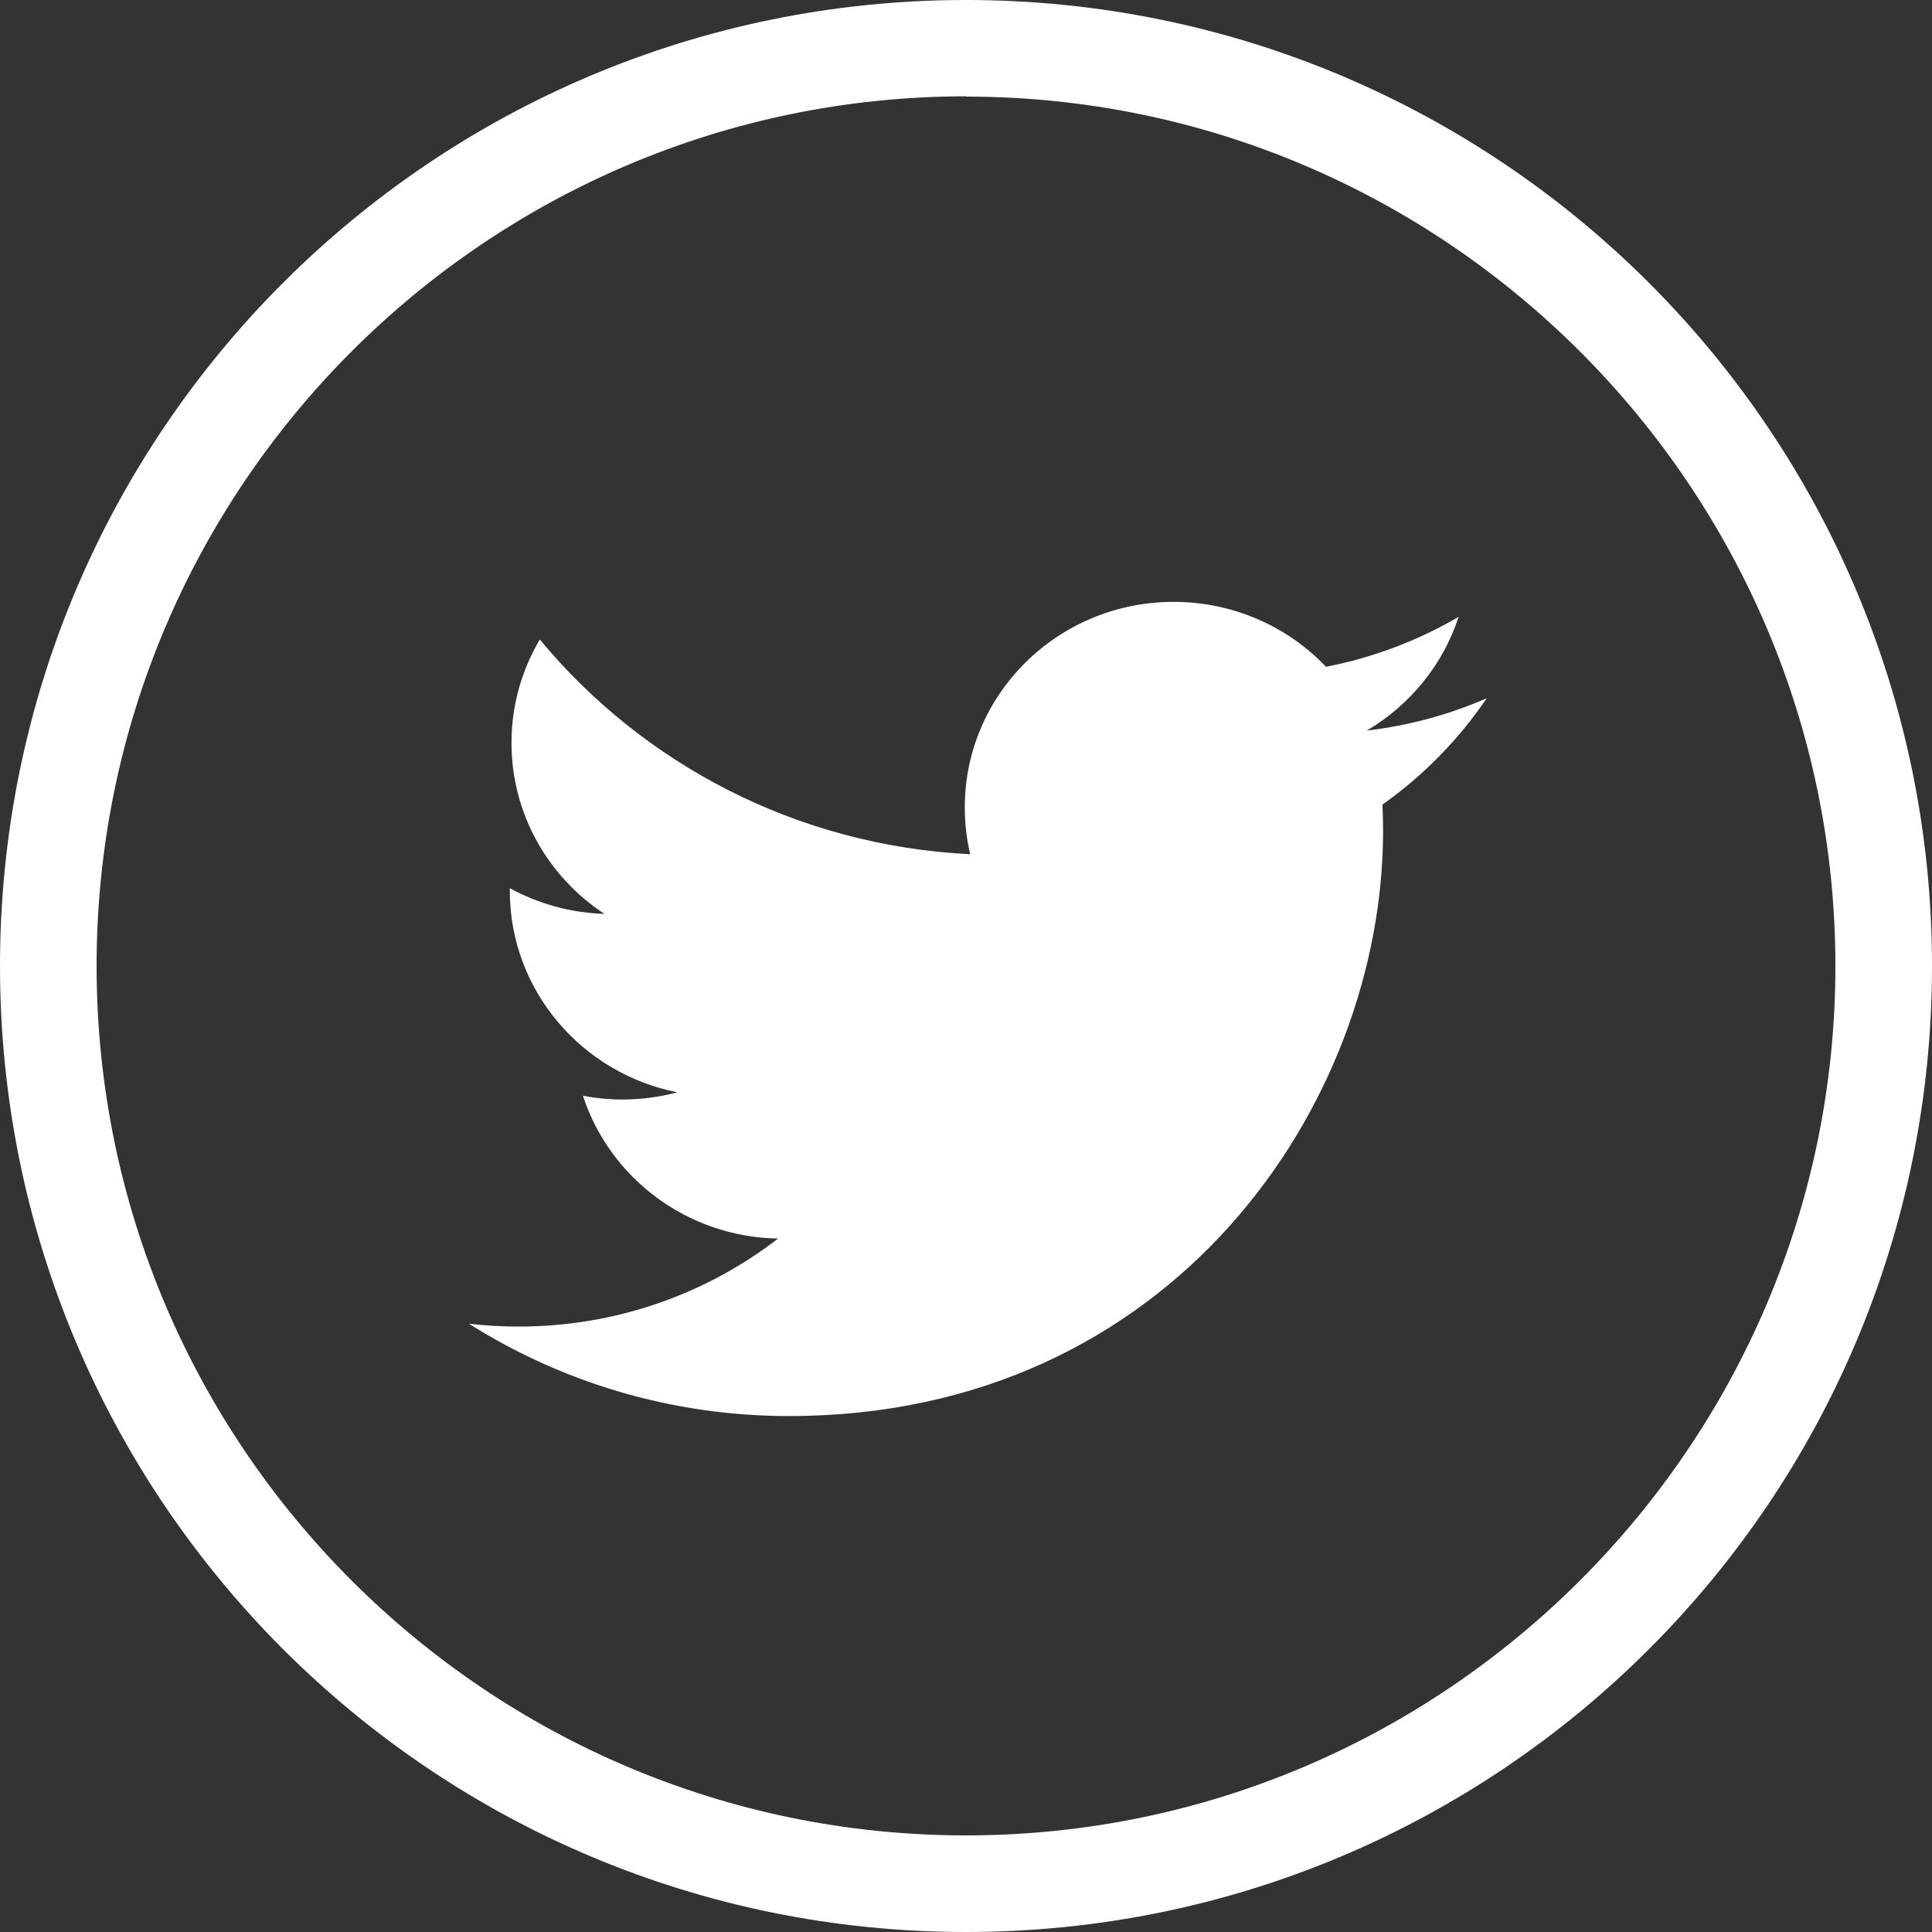 <?xml version="1.0" encoding="utf-8"?>
<!-- Generator: Adobe Illustrator 17.0.0, SVG Export Plug-In . SVG Version: 6.00 Build 0)  -->
<!DOCTYPE svg PUBLIC "-//W3C//DTD SVG 1.1//EN" "http://www.w3.org/Graphics/SVG/1.1/DTD/svg11.dtd">
<svg version="1.1" id="Layer_1" xmlns="http://www.w3.org/2000/svg" xmlns:xlink="http://www.w3.org/1999/xlink" x="0px" y="0px"
	 width="40px" height="40px" viewBox="0 0 40 40" enable-background="new 0 0 40 40" xml:space="preserve">
<rect x="0" y="0" width="40" height="40" fill="#333333" stroke="none"/>
<g>
	<g>
		<path fill="#FFFFFF" d="M20,2c9.925,0,18,8.1,18,18s-8.075,18-18,18S2,29.925,2,20S10.075,2,20,1.994 M20,0C8.954,0,0,8.954,0,20
			s8.954,20,20,20s20-8.954,20-20S31.046,0,20,0L20,0z"/>
	</g>
</g>
<path fill="#FFFFFF" d="M30.781,14.456c-0.776,0.339-1.609,0.567-2.483,0.67c0.892-0.527,1.578-1.361,1.901-2.354
	c-0.836,0.487-1.761,0.842-2.746,1.033c-0.788-0.828-1.912-1.344-3.155-1.344c-2.388,0-4.323,1.905-4.323,4.255
	c0,0.333,0.038,0.659,0.112,0.97c-3.593-0.177-6.779-1.872-8.911-4.446c-0.372,0.629-0.586,1.36-0.586,2.139
	c0,1.477,0.763,2.779,1.924,3.542c-0.708-0.022-1.375-0.213-1.959-0.532c0,0.017,0,0.036,0,0.053c0,2.062,1.49,3.782,3.468,4.173
	c-0.362,0.097-0.744,0.149-1.139,0.149c-0.279,0-0.55-0.027-0.814-0.076c0.55,1.691,2.147,2.922,4.039,2.955
	c-1.479,1.141-3.344,1.822-5.37,1.822c-0.348,0-0.693-0.02-1.031-0.059c1.913,1.207,4.186,1.912,6.627,1.912
	c7.952,0,12.3-6.485,12.3-12.109c0-0.184-0.005-0.368-0.013-0.551C29.468,16.06,30.201,15.311,30.781,14.456z"/>
</svg>
